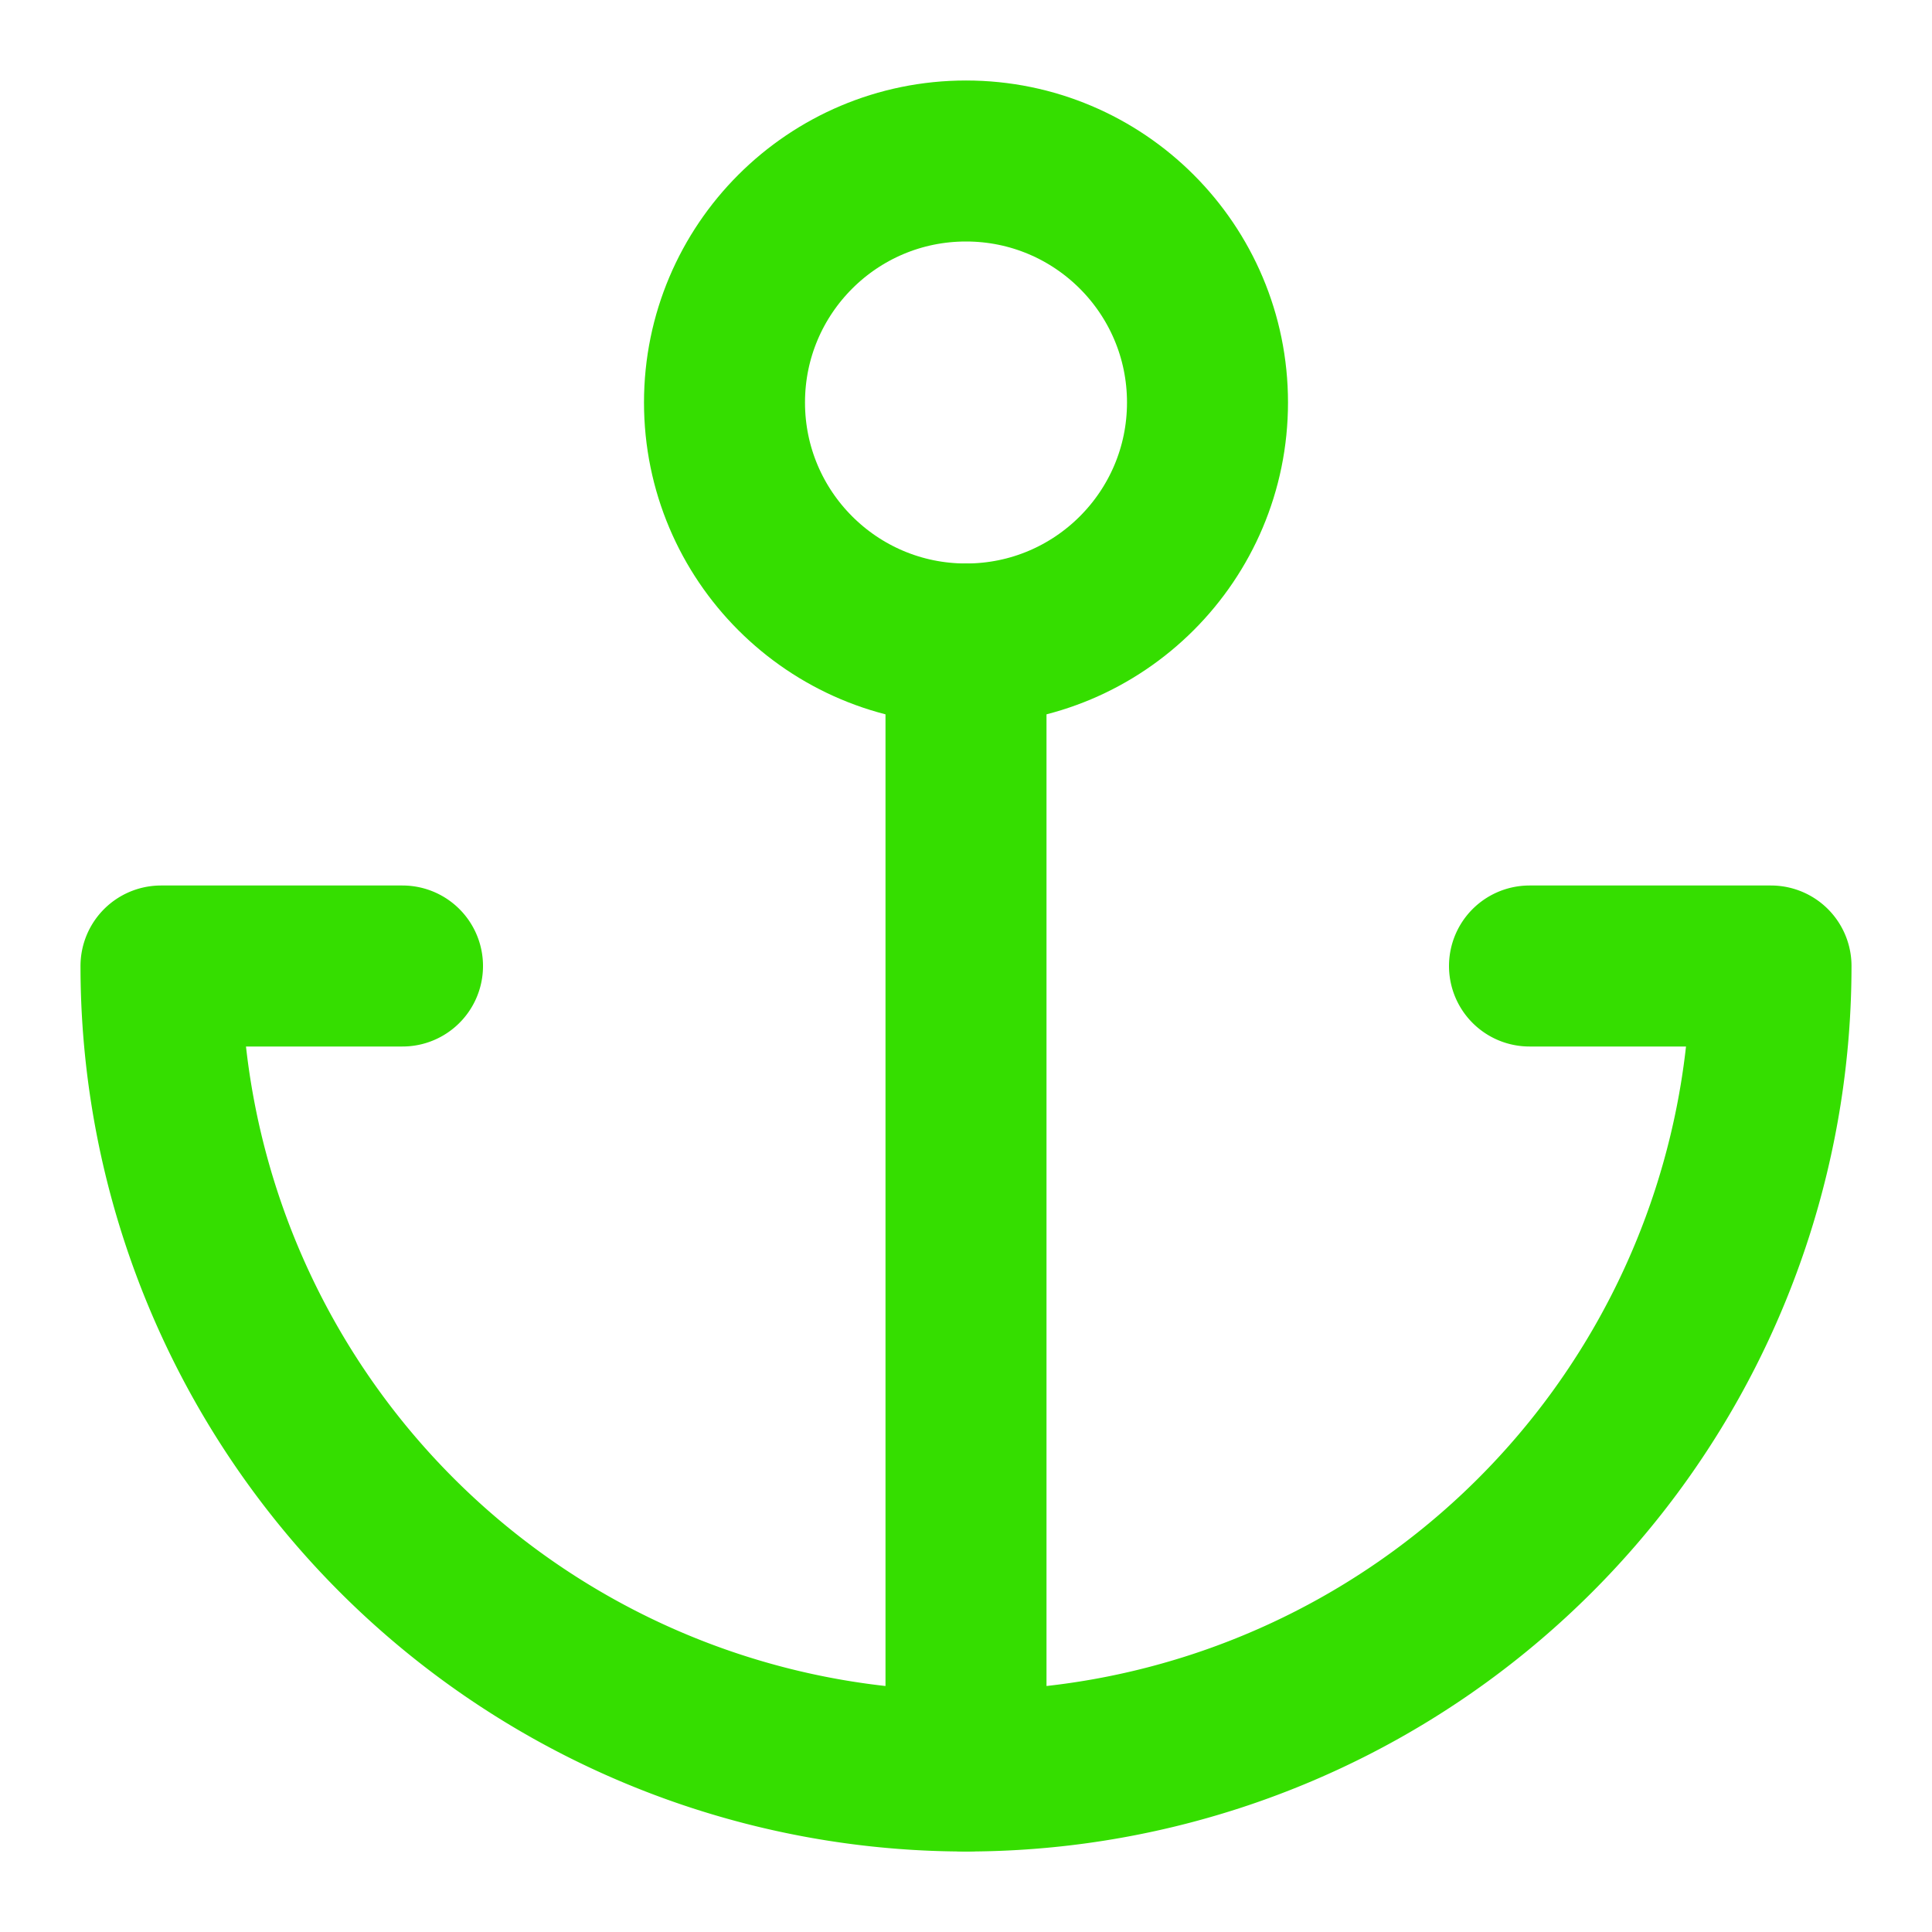 <svg xmlns="http://www.w3.org/2000/svg" width="24" height="24" viewBox="0 0 24 24" fill="none" stroke="#35DE00" stroke-width="2" stroke-linecap="round" stroke-linejoin="round" class="lucide lucide-anchor"><path d="M12 22V8"/><path d="M5 12H2a10 10 0 0 0 20 0h-3"/><circle cx="12" cy="5" r="3"/></svg>